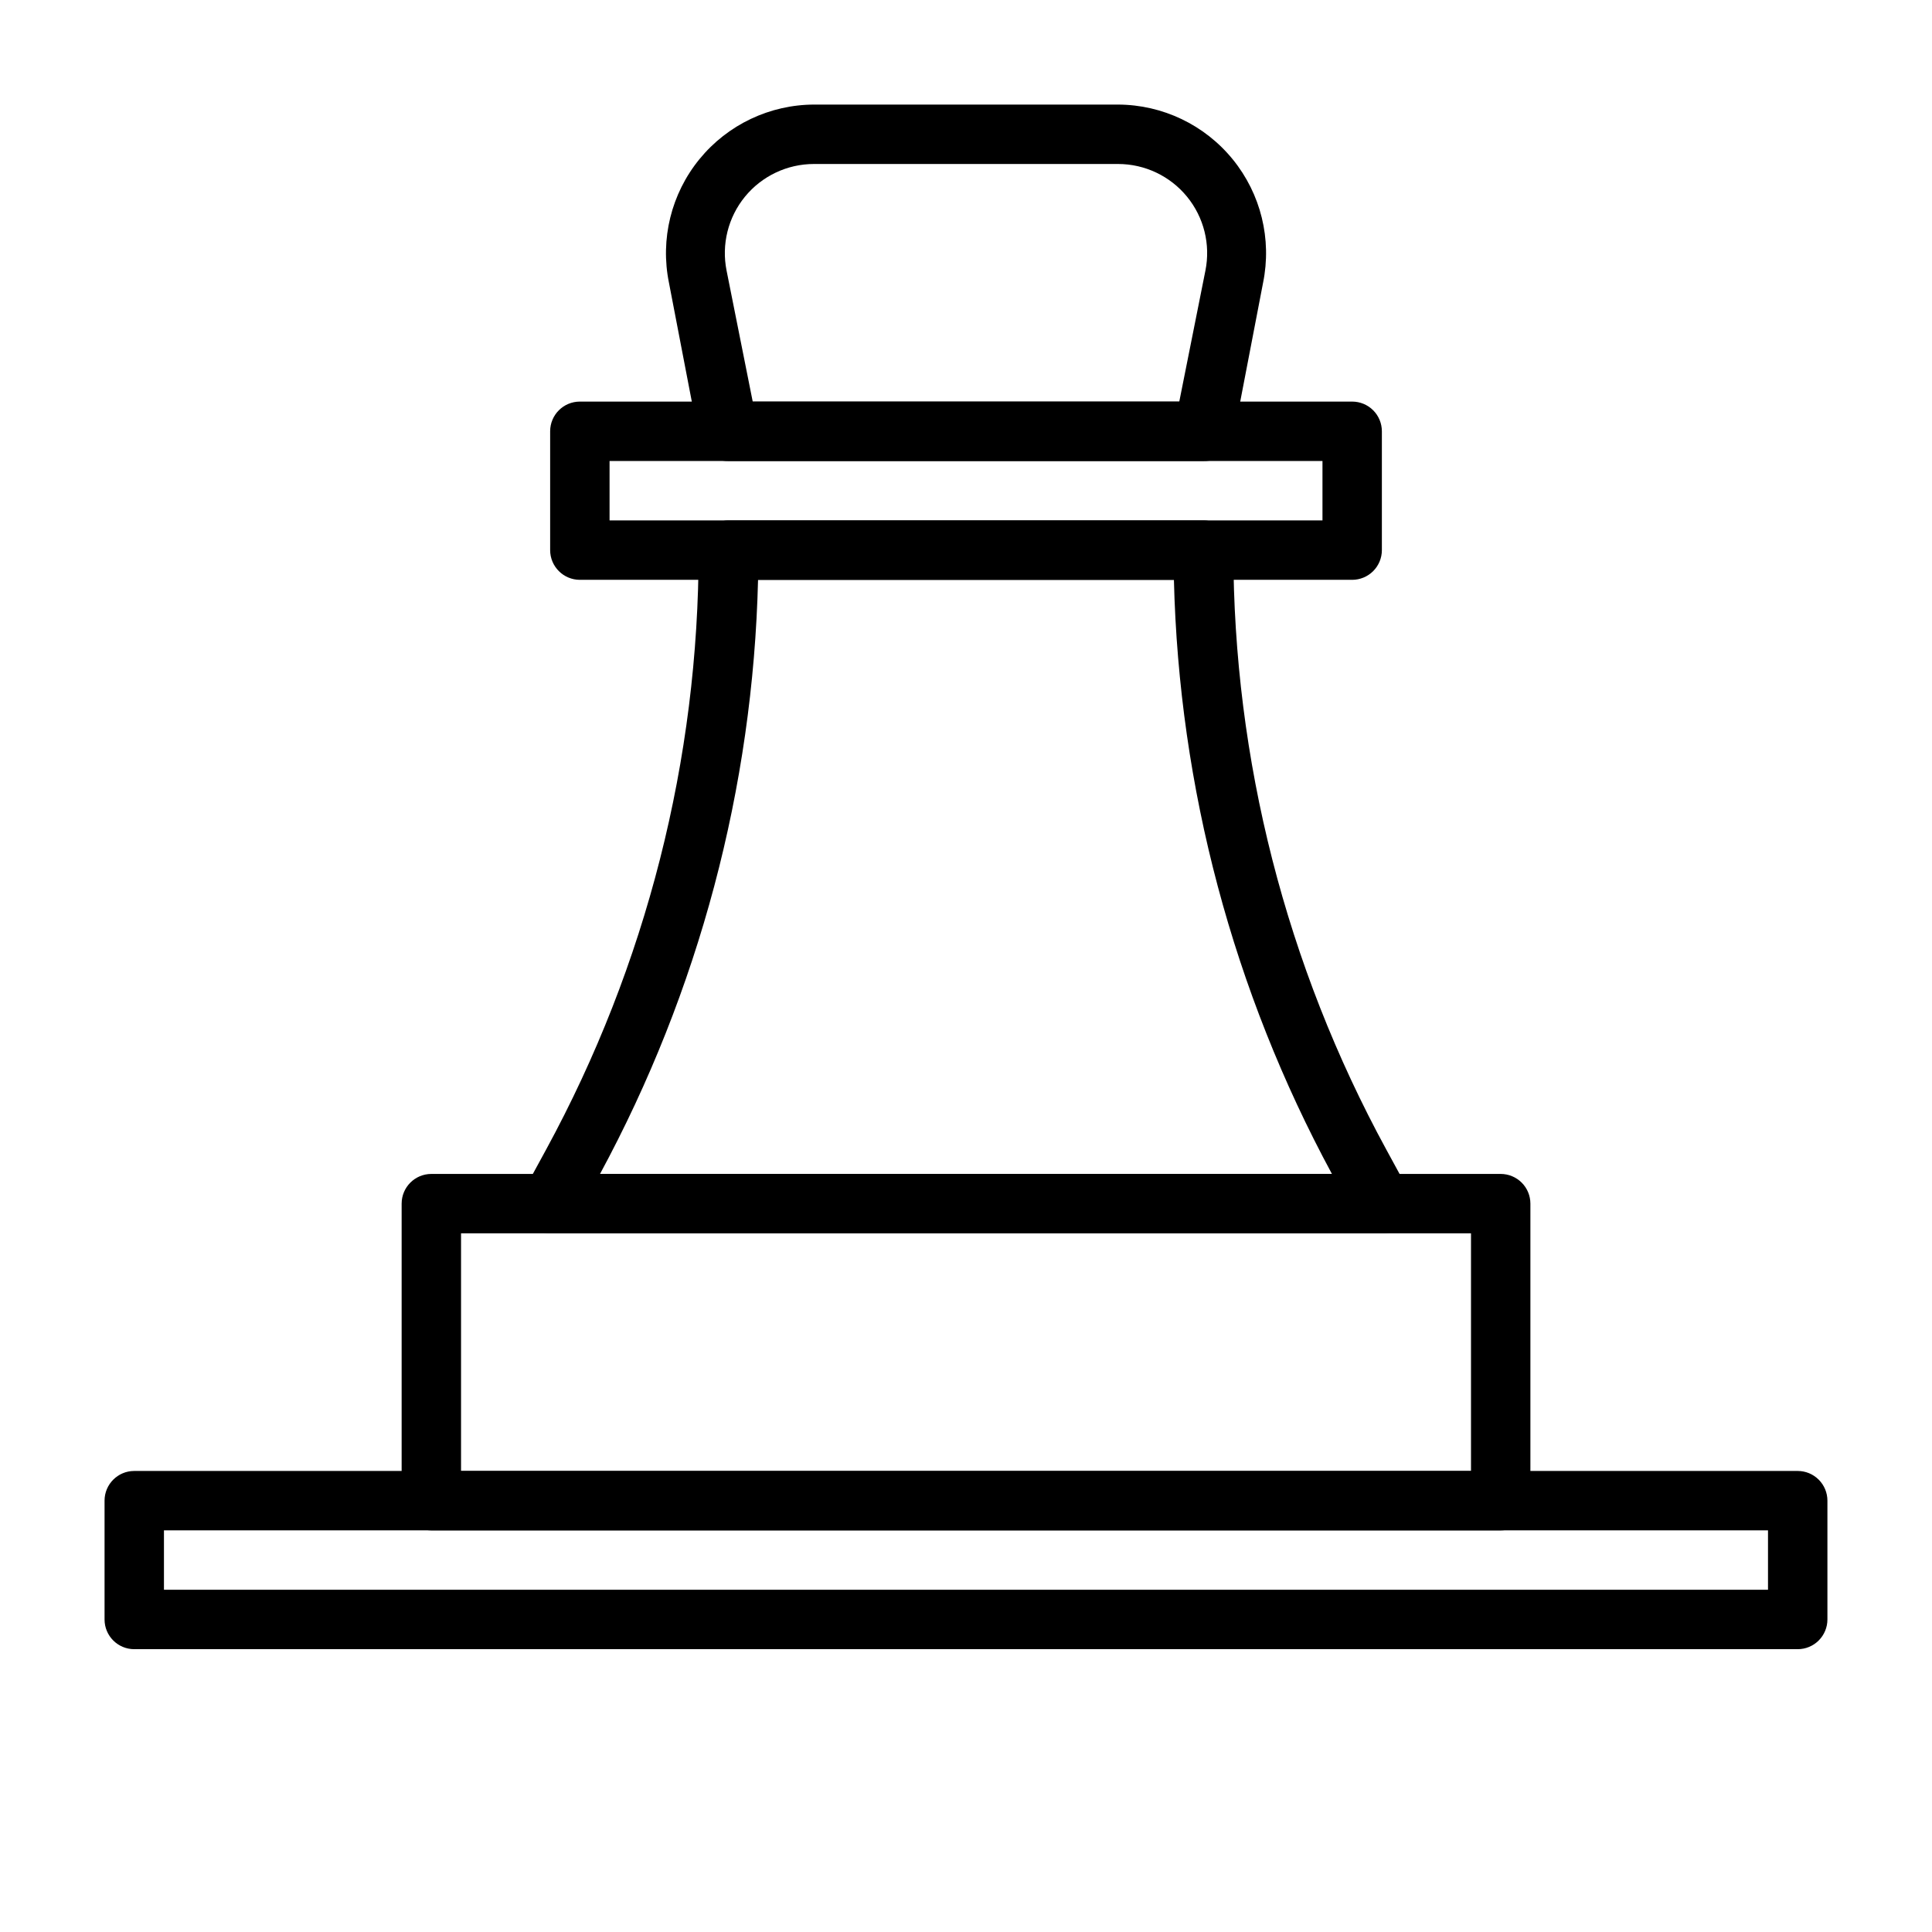 <?xml version="1.0" encoding="UTF-8"?>
<!-- Uploaded to: ICON Repo, www.iconrepo.com, Generator: ICON Repo Mixer Tools -->
<svg fill="#000000" width="800px" height="800px" version="1.1" viewBox="144 144 512 512" xmlns="http://www.w3.org/2000/svg">
 <g>
  <path d="m541.7 549.57h-283.39c-4.348 0-7.871-3.523-7.871-7.871v-78.719c0-4.348 3.523-7.875 7.871-7.875h283.39c2.086 0 4.09 0.832 5.566 2.309 1.477 1.473 2.305 3.477 2.305 5.566v78.719c0 2.086-0.828 4.09-2.305 5.566-1.477 1.477-3.481 2.305-5.566 2.305zm-275.52-15.742h267.65v-62.977h-267.65z"/>
  <path d="m510.21 470.85h-220.42c-2.777 0-5.352-1.469-6.769-3.859-1.406-2.434-1.406-5.434 0-7.871l5.746-10.547c26.5-48.73 40.383-103.31 40.383-158.78 0-4.348 3.527-7.871 7.875-7.871h125.95c2.086 0 4.09 0.828 5.566 2.305 1.473 1.477 2.305 3.481 2.305 5.566 0.035 55.508 13.973 110.12 40.539 158.86l5.746 10.547c1.406 2.438 1.406 5.438 0 7.871-1.465 2.41-4.106 3.852-6.926 3.781zm-207.19-15.746h193.96c-26.191-48.438-40.543-102.39-41.879-157.44h-110.21c-1.332 55.047-15.684 109-41.879 157.44z"/>
  <path d="m502.34 297.66h-204.67c-4.348 0-7.875-3.527-7.875-7.875v-31.488c0-4.348 3.527-7.871 7.875-7.871h204.67c2.086 0 4.09 0.828 5.566 2.305 1.477 1.477 2.305 3.481 2.305 5.566v31.488c0 2.09-0.828 4.09-2.305 5.566-1.477 1.477-3.481 2.309-5.566 2.309zm-196.8-15.746h188.93v-15.742h-188.93z"/>
  <path d="m462.98 266.18h-125.95c-3.801 0.074-7.113-2.574-7.875-6.301l-7.871-40.934c-2.363-11.582 0.602-23.613 8.082-32.77 7.477-9.152 18.672-14.465 30.492-14.461h80.453c11.793 0.043 22.945 5.375 30.383 14.523 7.441 9.148 10.391 21.152 8.031 32.707l-7.871 40.934c-0.762 3.727-4.074 6.375-7.871 6.301zm-119.5-15.746h113.04l6.926-34.715c1.395-6.938-0.398-14.133-4.883-19.609-4.481-5.473-11.184-8.648-18.258-8.652h-80.609c-7.078 0.004-13.777 3.18-18.262 8.652-4.484 5.477-6.273 12.672-4.883 19.609z"/>
  <path d="m620.41 581.05h-440.83c-4.348 0-7.871-3.523-7.871-7.871v-31.488c0-4.348 3.523-7.871 7.871-7.871h440.83c2.09 0 4.09 0.828 5.566 2.305 1.477 1.477 2.309 3.477 2.309 5.566v31.488c0 2.086-0.832 4.09-2.309 5.566-1.477 1.477-3.477 2.305-5.566 2.305zm-432.96-15.742h425.09v-15.746h-425.09z"/>
 </g>
</svg>